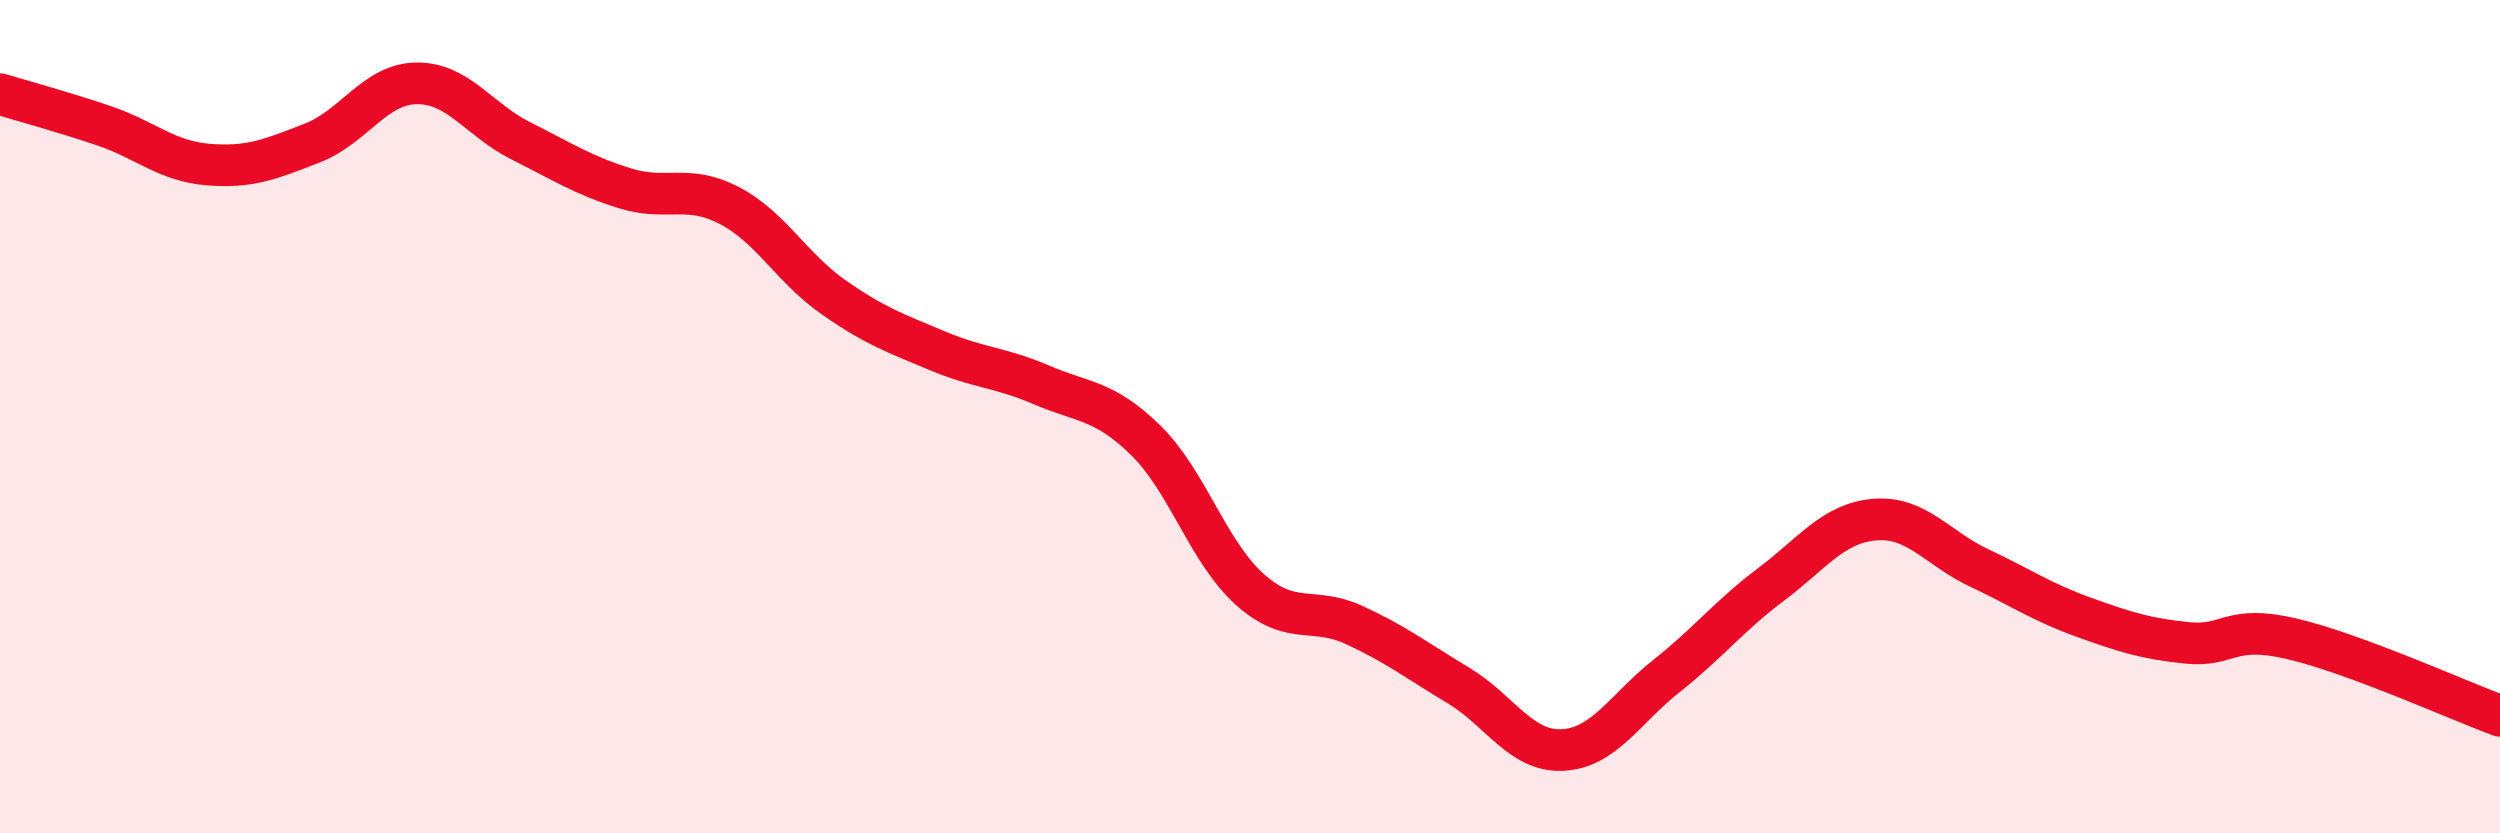 
    <svg width="60" height="20" viewBox="0 0 60 20" xmlns="http://www.w3.org/2000/svg">
      <path
        d="M 0,2.26 C 0.5,2.41 1.5,2.68 2.5,3.02 C 3.5,3.36 4,3.87 5,3.95 C 6,4.03 6.5,3.82 7.5,3.43 C 8.5,3.04 9,2.01 10,2 C 11,1.99 11.5,2.88 12.5,3.38 C 13.5,3.88 14,4.21 15,4.52 C 16,4.83 16.5,4.41 17.5,4.93 C 18.5,5.45 19,6.43 20,7.13 C 21,7.83 21.5,8 22.5,8.42 C 23.5,8.84 24,8.81 25,9.24 C 26,9.67 26.5,9.59 27.5,10.57 C 28.5,11.55 29,13.26 30,14.15 C 31,15.04 31.5,14.54 32.5,15 C 33.5,15.46 34,15.85 35,16.45 C 36,17.05 36.5,18.05 37.5,18 C 38.5,17.95 39,17.01 40,16.22 C 41,15.43 41.5,14.78 42.5,14.03 C 43.5,13.28 44,12.55 45,12.47 C 46,12.39 46.5,13.16 47.5,13.63 C 48.5,14.1 49,14.45 50,14.81 C 51,15.17 51.5,15.33 52.5,15.43 C 53.5,15.53 53.5,14.98 55,15.33 C 56.5,15.68 59,16.81 60,17.18L60 20L0 20Z"
        fill="#EB0A25"
        opacity="0.1"
        stroke-linecap="round"
        stroke-linejoin="round"
      />
      <path
        d="M 0,2.26 C 0.5,2.41 1.5,2.68 2.5,3.02 C 3.5,3.36 4,3.87 5,3.95 C 6,4.03 6.5,3.82 7.5,3.43 C 8.5,3.04 9,2.01 10,2 C 11,1.99 11.5,2.88 12.5,3.38 C 13.5,3.88 14,4.21 15,4.52 C 16,4.83 16.5,4.41 17.5,4.93 C 18.5,5.45 19,6.43 20,7.13 C 21,7.83 21.5,8 22.5,8.42 C 23.5,8.84 24,8.81 25,9.24 C 26,9.67 26.5,9.59 27.5,10.57 C 28.5,11.55 29,13.26 30,14.15 C 31,15.04 31.5,14.54 32.5,15 C 33.5,15.46 34,15.85 35,16.45 C 36,17.05 36.5,18.05 37.5,18 C 38.5,17.95 39,17.01 40,16.22 C 41,15.43 41.5,14.78 42.5,14.03 C 43.5,13.28 44,12.55 45,12.47 C 46,12.39 46.5,13.16 47.5,13.63 C 48.5,14.1 49,14.45 50,14.81 C 51,15.17 51.5,15.33 52.5,15.43 C 53.5,15.53 53.5,14.98 55,15.33 C 56.5,15.68 59,16.81 60,17.18"
        stroke="#EB0A25"
        stroke-width="1"
        fill="none"
        stroke-linecap="round"
        stroke-linejoin="round"
      />
    </svg>
  